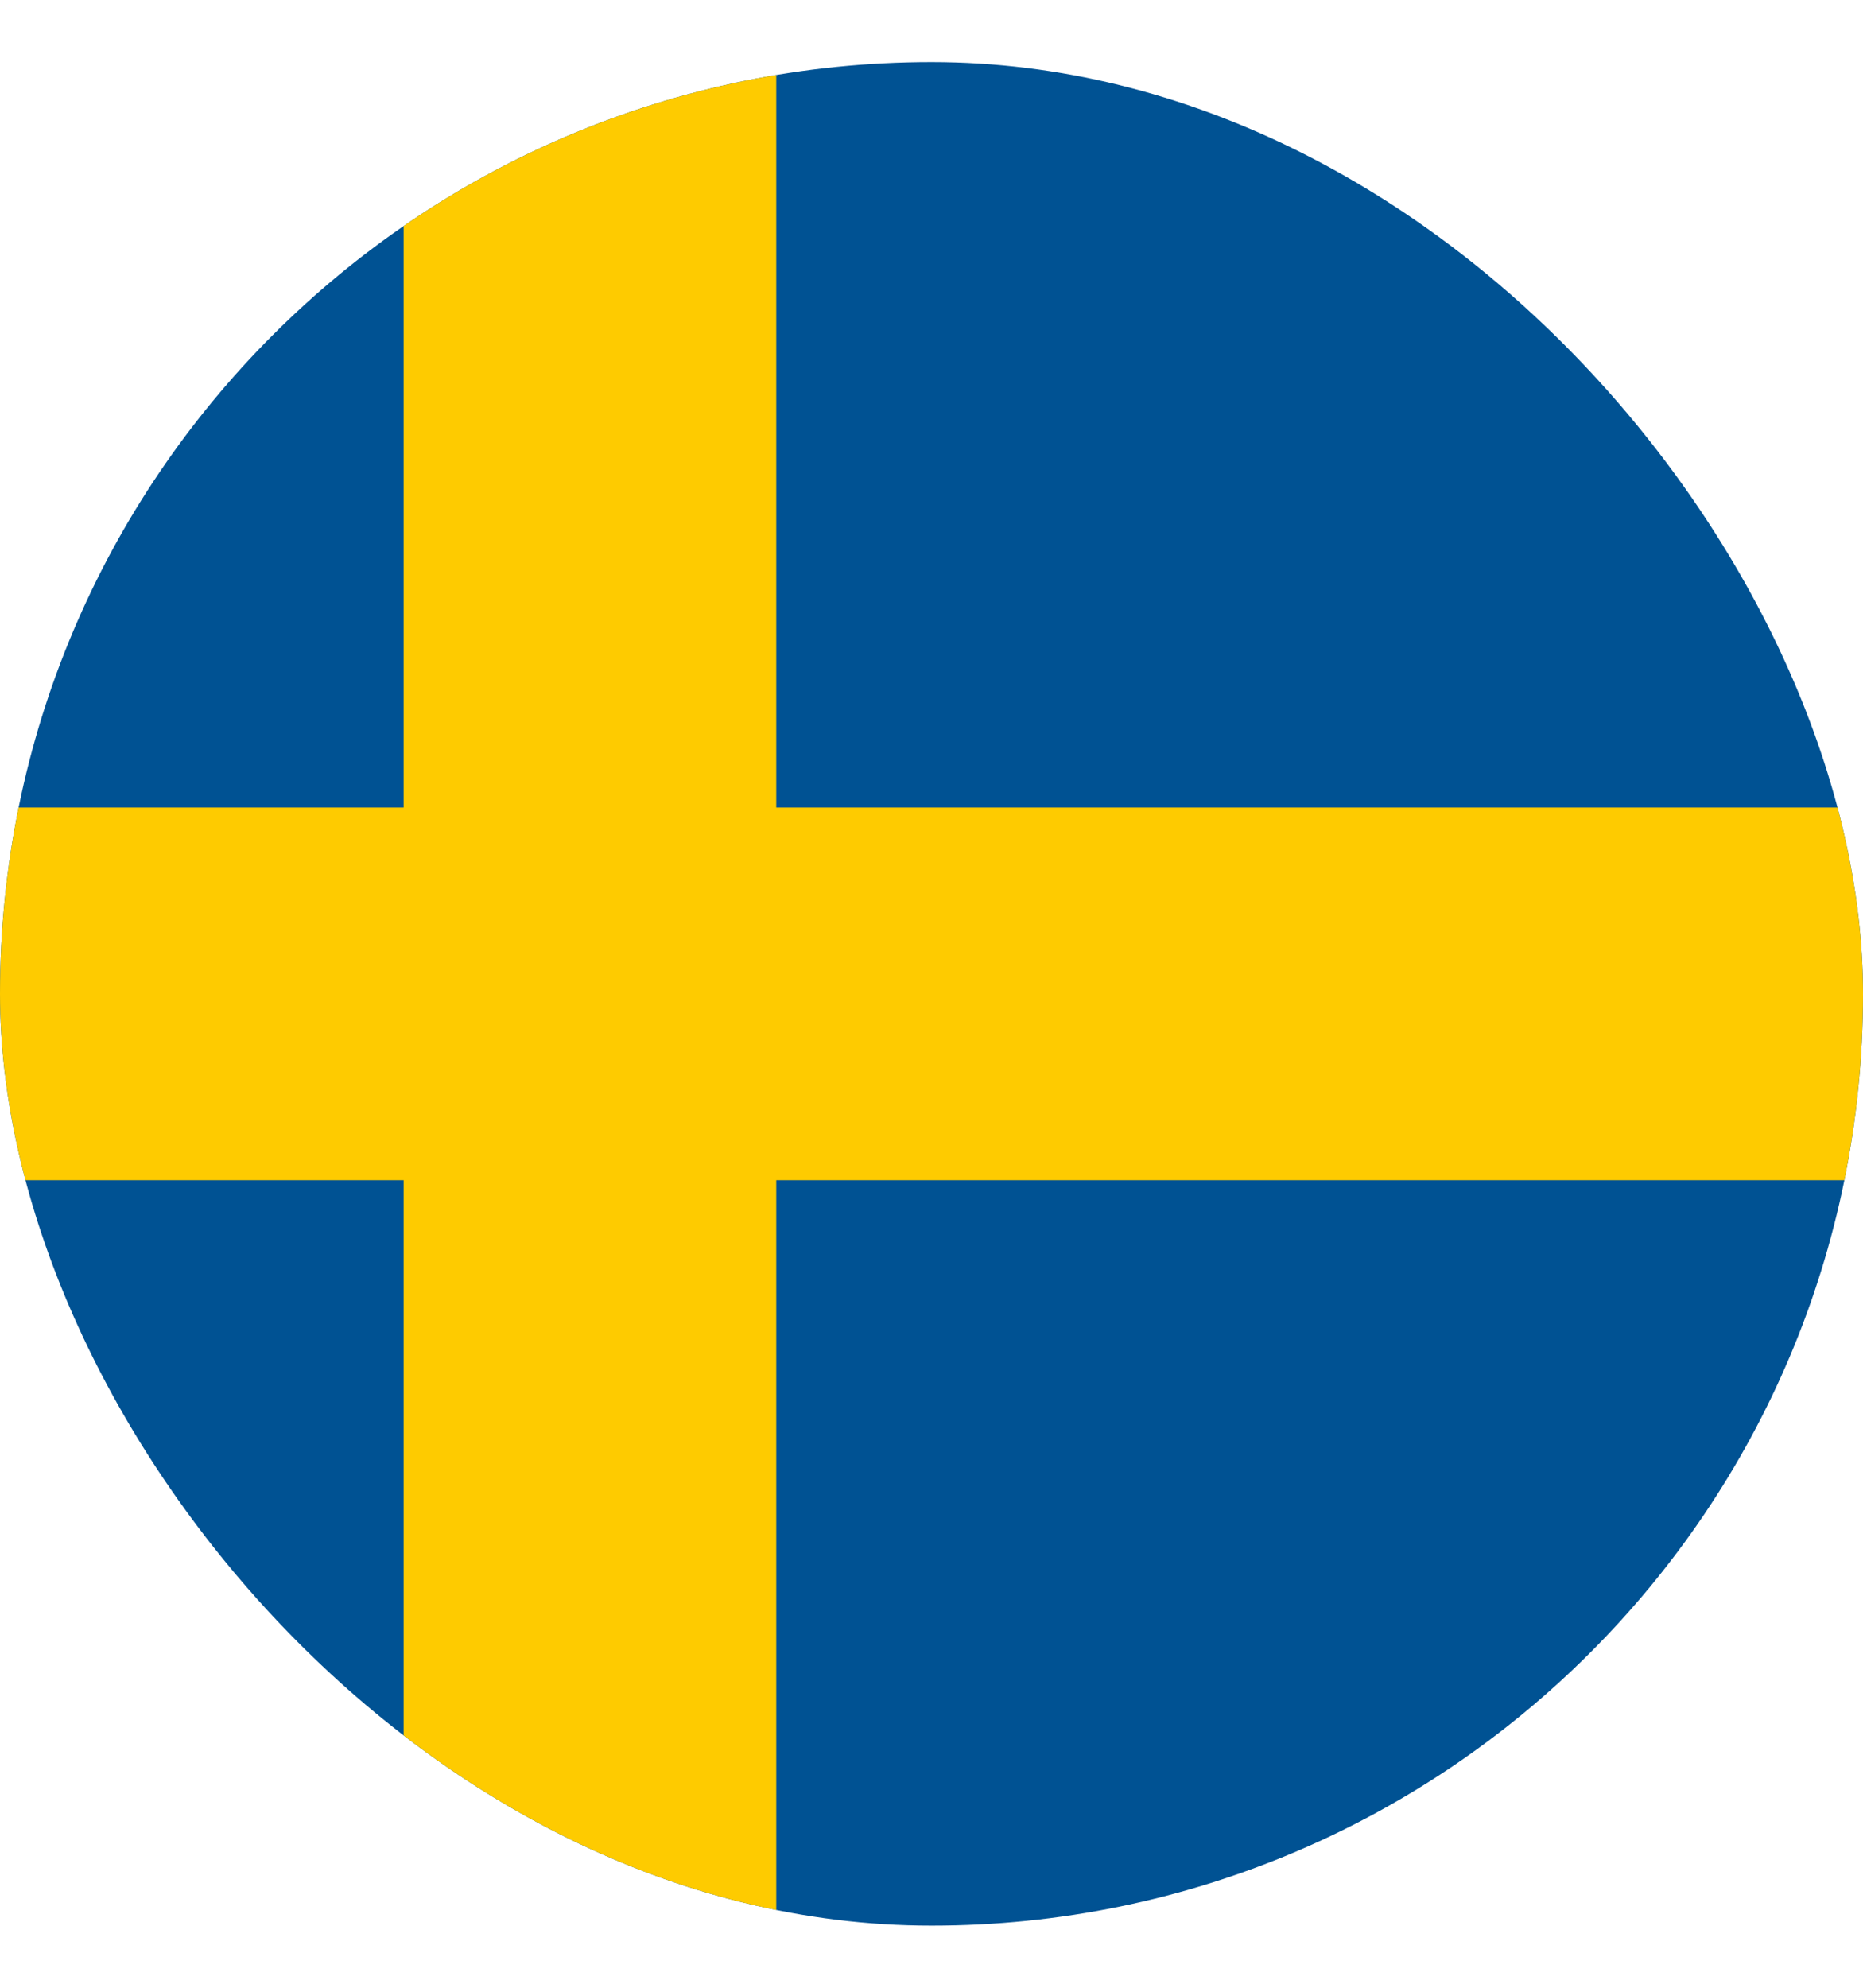 <svg width="15" height="16" viewBox="0 0 15 16" fill="none" xmlns="http://www.w3.org/2000/svg">
<g clip-path="url(#clip0_24_8629)">
<path d="M-2.25 0.5H17.75V15.5H-2.25V0.5Z" fill="#005293"/>
<path d="M3.25 0.5V6.5H-2.25V9.5H3.25V15.5H6.25V9.5H17.75V6.5H6.25V0.5H3.25Z" fill="#FECB00"/>
</g>
<defs>
<clipPath id="clip0_24_8629">
<rect y="0.5" width="15" height="15" rx="7.5" fill="white"/>
</clipPath>
</defs>
</svg>

